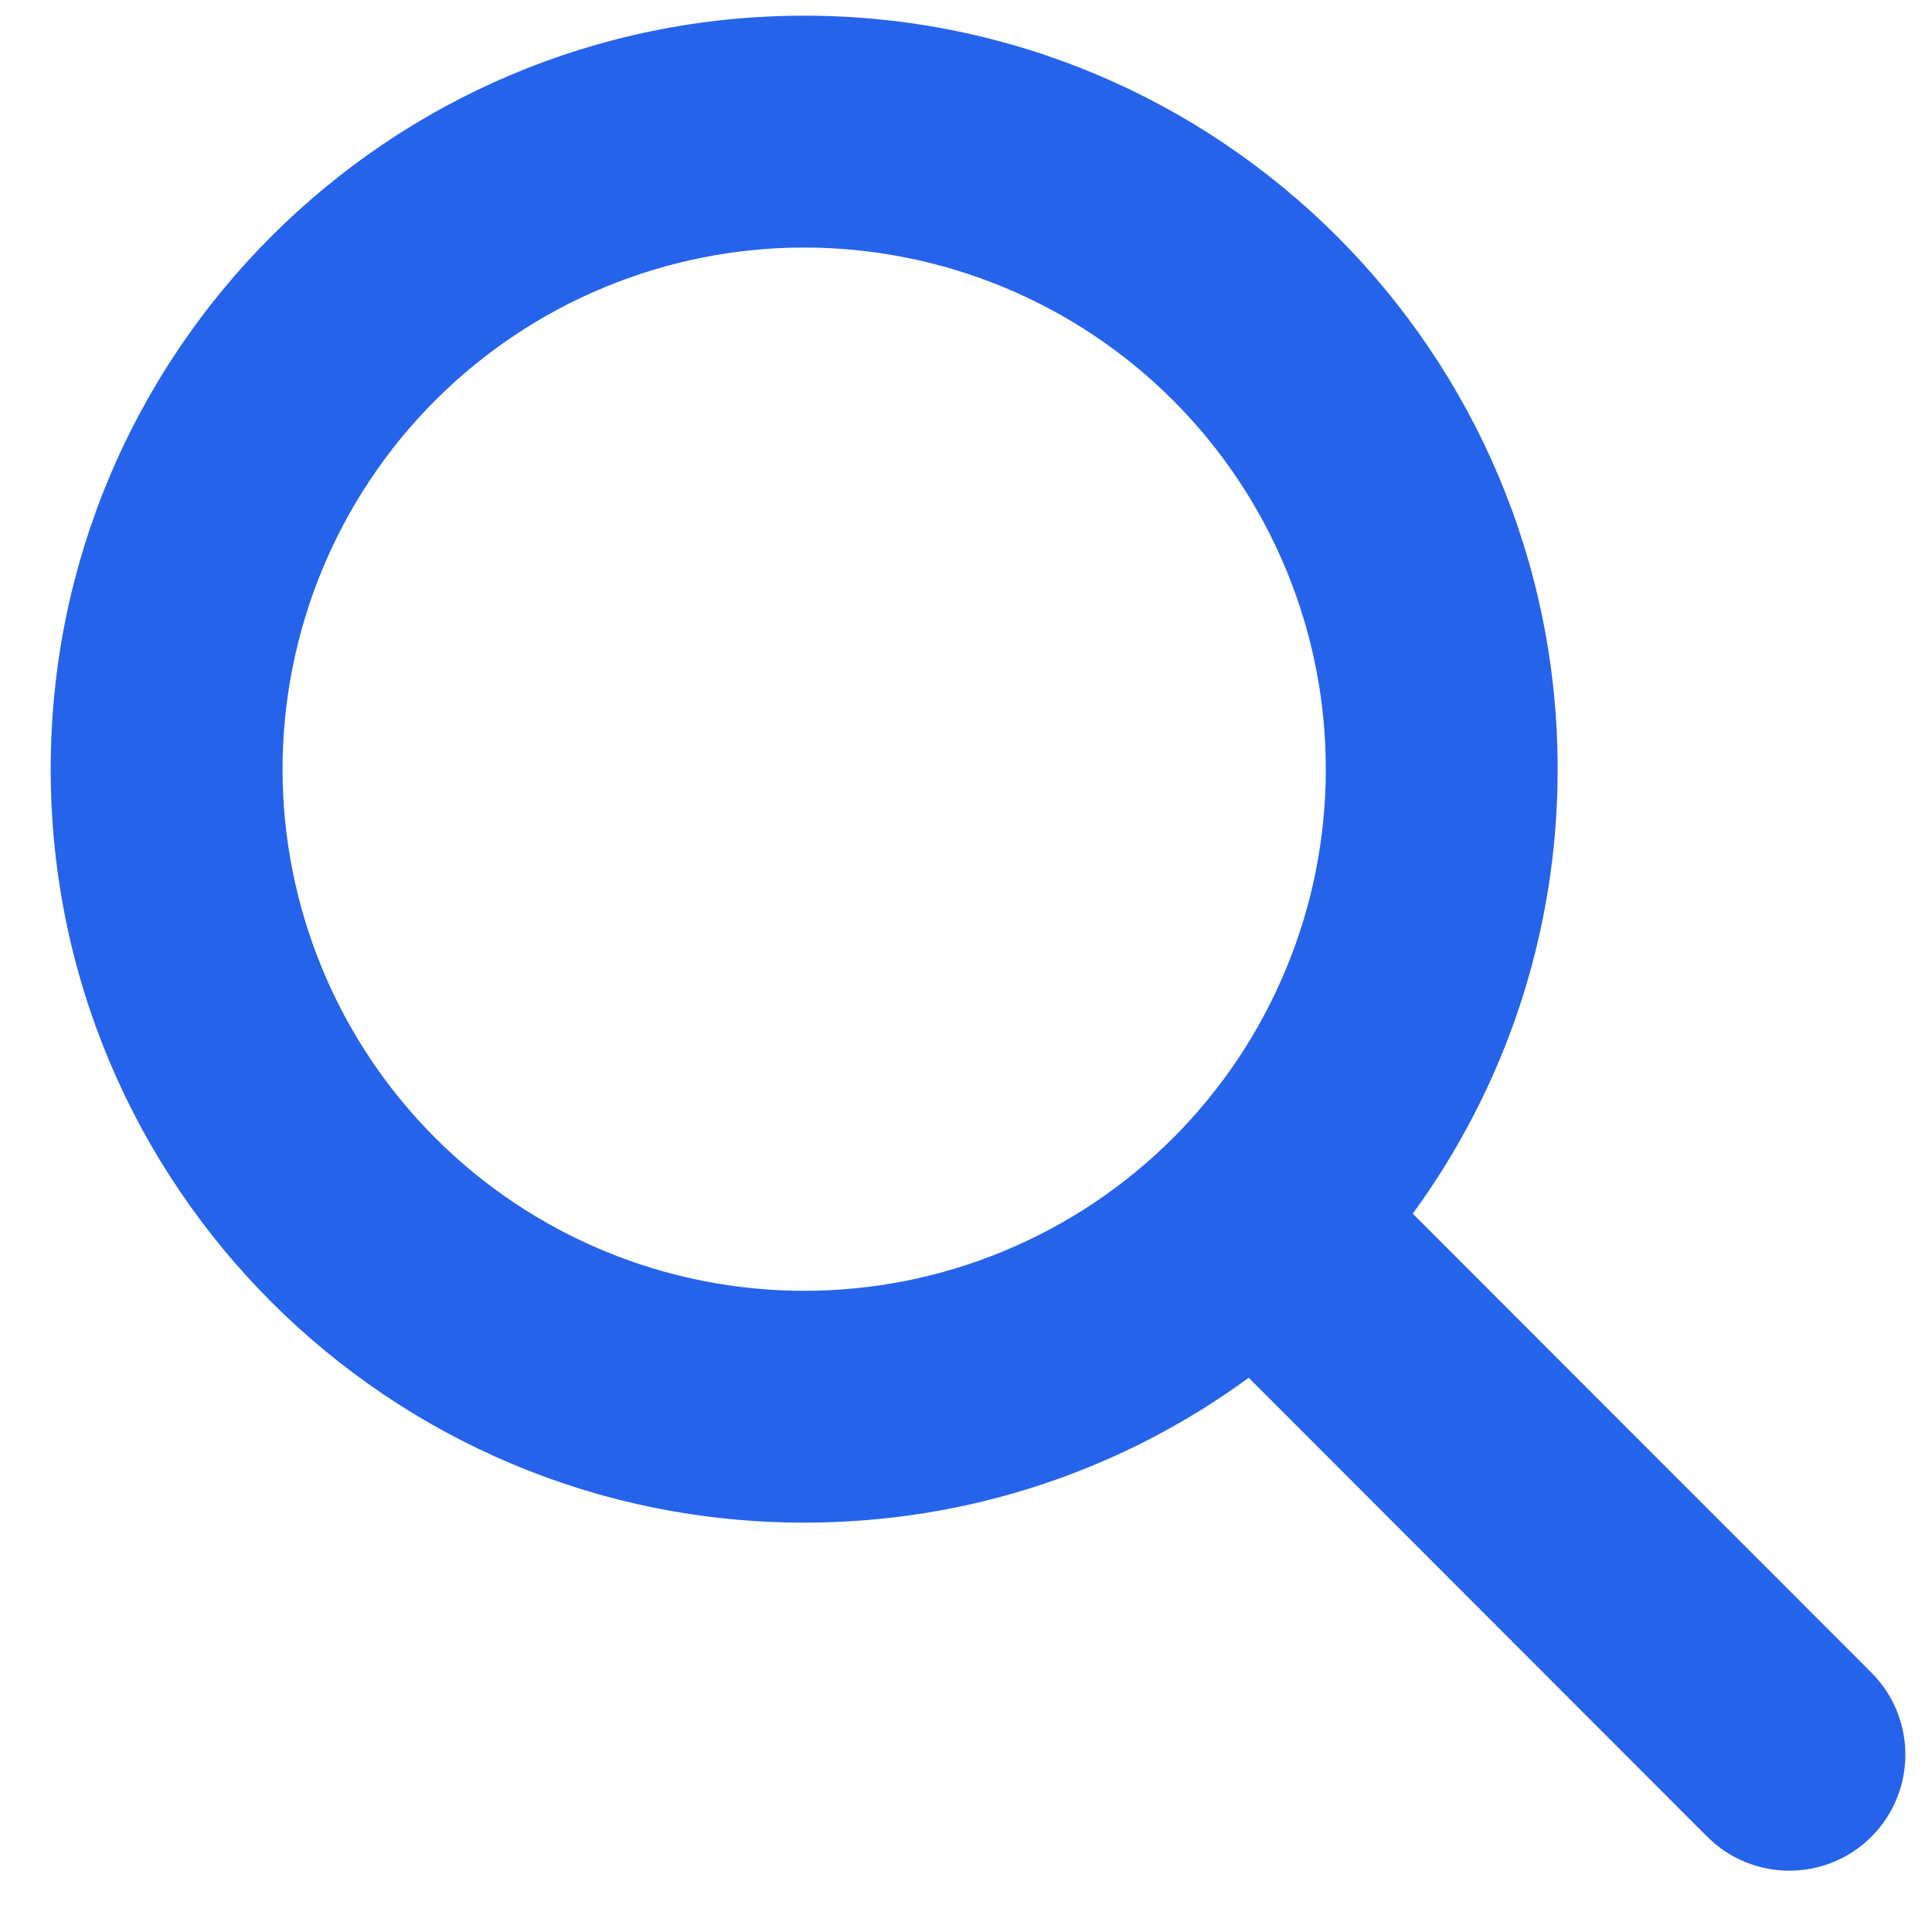 <svg xmlns="http://www.w3.org/2000/svg" fill="none" viewBox="0 0 25 25" height="25" width="25">
<path fill="#2563EB" d="M20.156 9.953C20.156 12.105 19.458 14.092 18.281 15.705L24.216 21.644C24.802 22.23 24.802 23.181 24.216 23.767C23.63 24.353 22.678 24.353 22.092 23.767L16.158 17.828C14.545 19.009 12.558 19.703 10.406 19.703C5.02 19.703 0.656 15.339 0.656 9.953C0.656 4.567 5.02 0.203 10.406 0.203C15.792 0.203 20.156 4.567 20.156 9.953ZM10.406 16.703C11.293 16.703 12.17 16.529 12.989 16.189C13.808 15.85 14.552 15.353 15.179 14.726C15.806 14.099 16.303 13.355 16.642 12.536C16.982 11.717 17.156 10.839 17.156 9.953C17.156 9.067 16.982 8.189 16.642 7.37C16.303 6.551 15.806 5.807 15.179 5.18C14.552 4.553 13.808 4.056 12.989 3.717C12.17 3.378 11.293 3.203 10.406 3.203C9.52 3.203 8.642 3.378 7.823 3.717C7.004 4.056 6.26 4.553 5.633 5.18C5.006 5.807 4.509 6.551 4.17 7.37C3.831 8.189 3.656 9.067 3.656 9.953C3.656 10.839 3.831 11.717 4.17 12.536C4.509 13.355 5.006 14.099 5.633 14.726C6.26 15.353 7.004 15.85 7.823 16.189C8.642 16.529 9.52 16.703 10.406 16.703Z"></path>
</svg>
